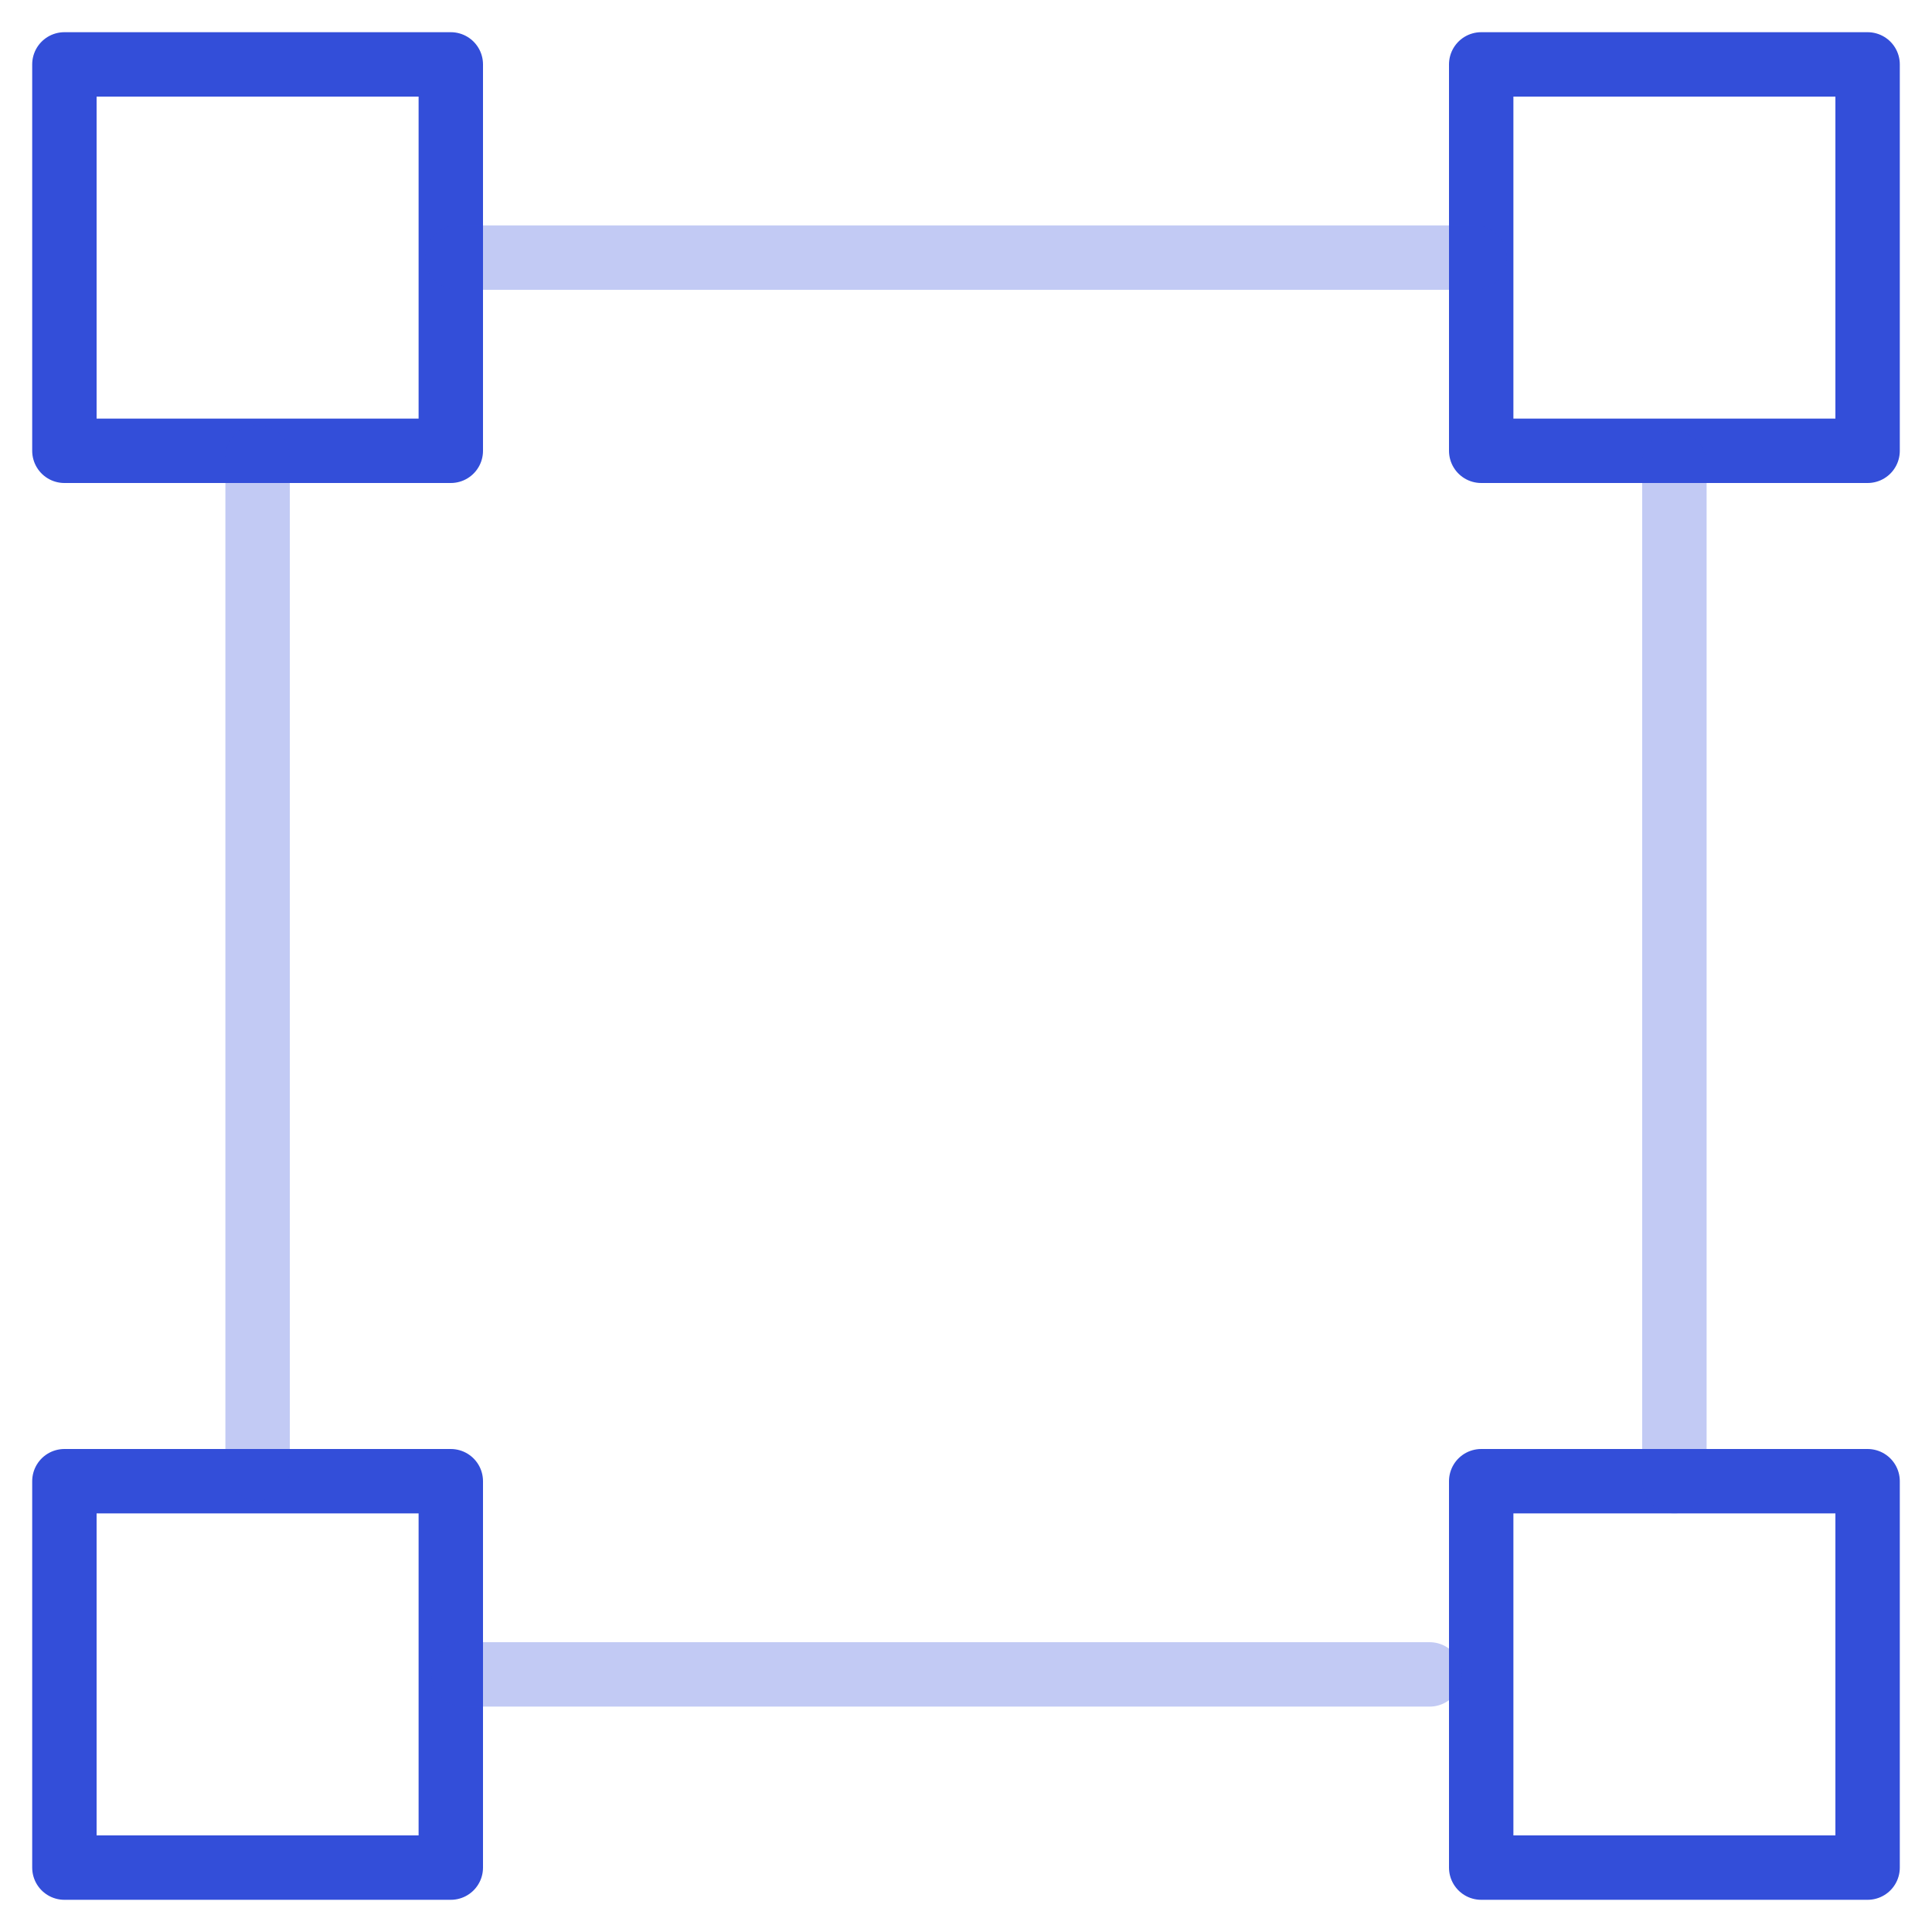 <?xml version="1.0" encoding="utf-8"?>
<!-- Generator: Adobe Illustrator 21.0.2, SVG Export Plug-In . SVG Version: 6.00 Build 0)  -->
<svg version="1.1" id="Calque_1" xmlns="http://www.w3.org/2000/svg" xmlns:xlink="http://www.w3.org/1999/xlink" x="0px" y="0px"
	 viewBox="0 0 30 30" style="enable-background:new 0 0 30 30;" xml:space="preserve">
<style type="text/css">
	.st0{fill:none;stroke:#334ED9;stroke-linecap:round;stroke-linejoin:round;stroke-miterlimit:10;}
	.st1{opacity:0.3;fill:none;stroke:#334ED9;stroke-linecap:round;stroke-linejoin:round;stroke-miterlimit:10;}
</style>
<rect x="1" y="1" class="st0" width="6" height="6"/>
<rect x="23" y="1" class="st0" width="6" height="6"/>
<rect x="23" y="23" class="st0" width="6" height="6"/>
<rect x="1" y="23" class="st0" width="6" height="6"/>
<line class="st1" x1="7.1" y1="4" x2="22.9" y2="4"/>
<line class="st1" x1="4" y1="22.8" x2="4" y2="7.1"/>
<line class="st1" x1="22.2" y1="26" x2="7.2" y2="26"/>
<line class="st1" x1="26" y1="7.2" x2="26" y2="23"/>
</svg>
